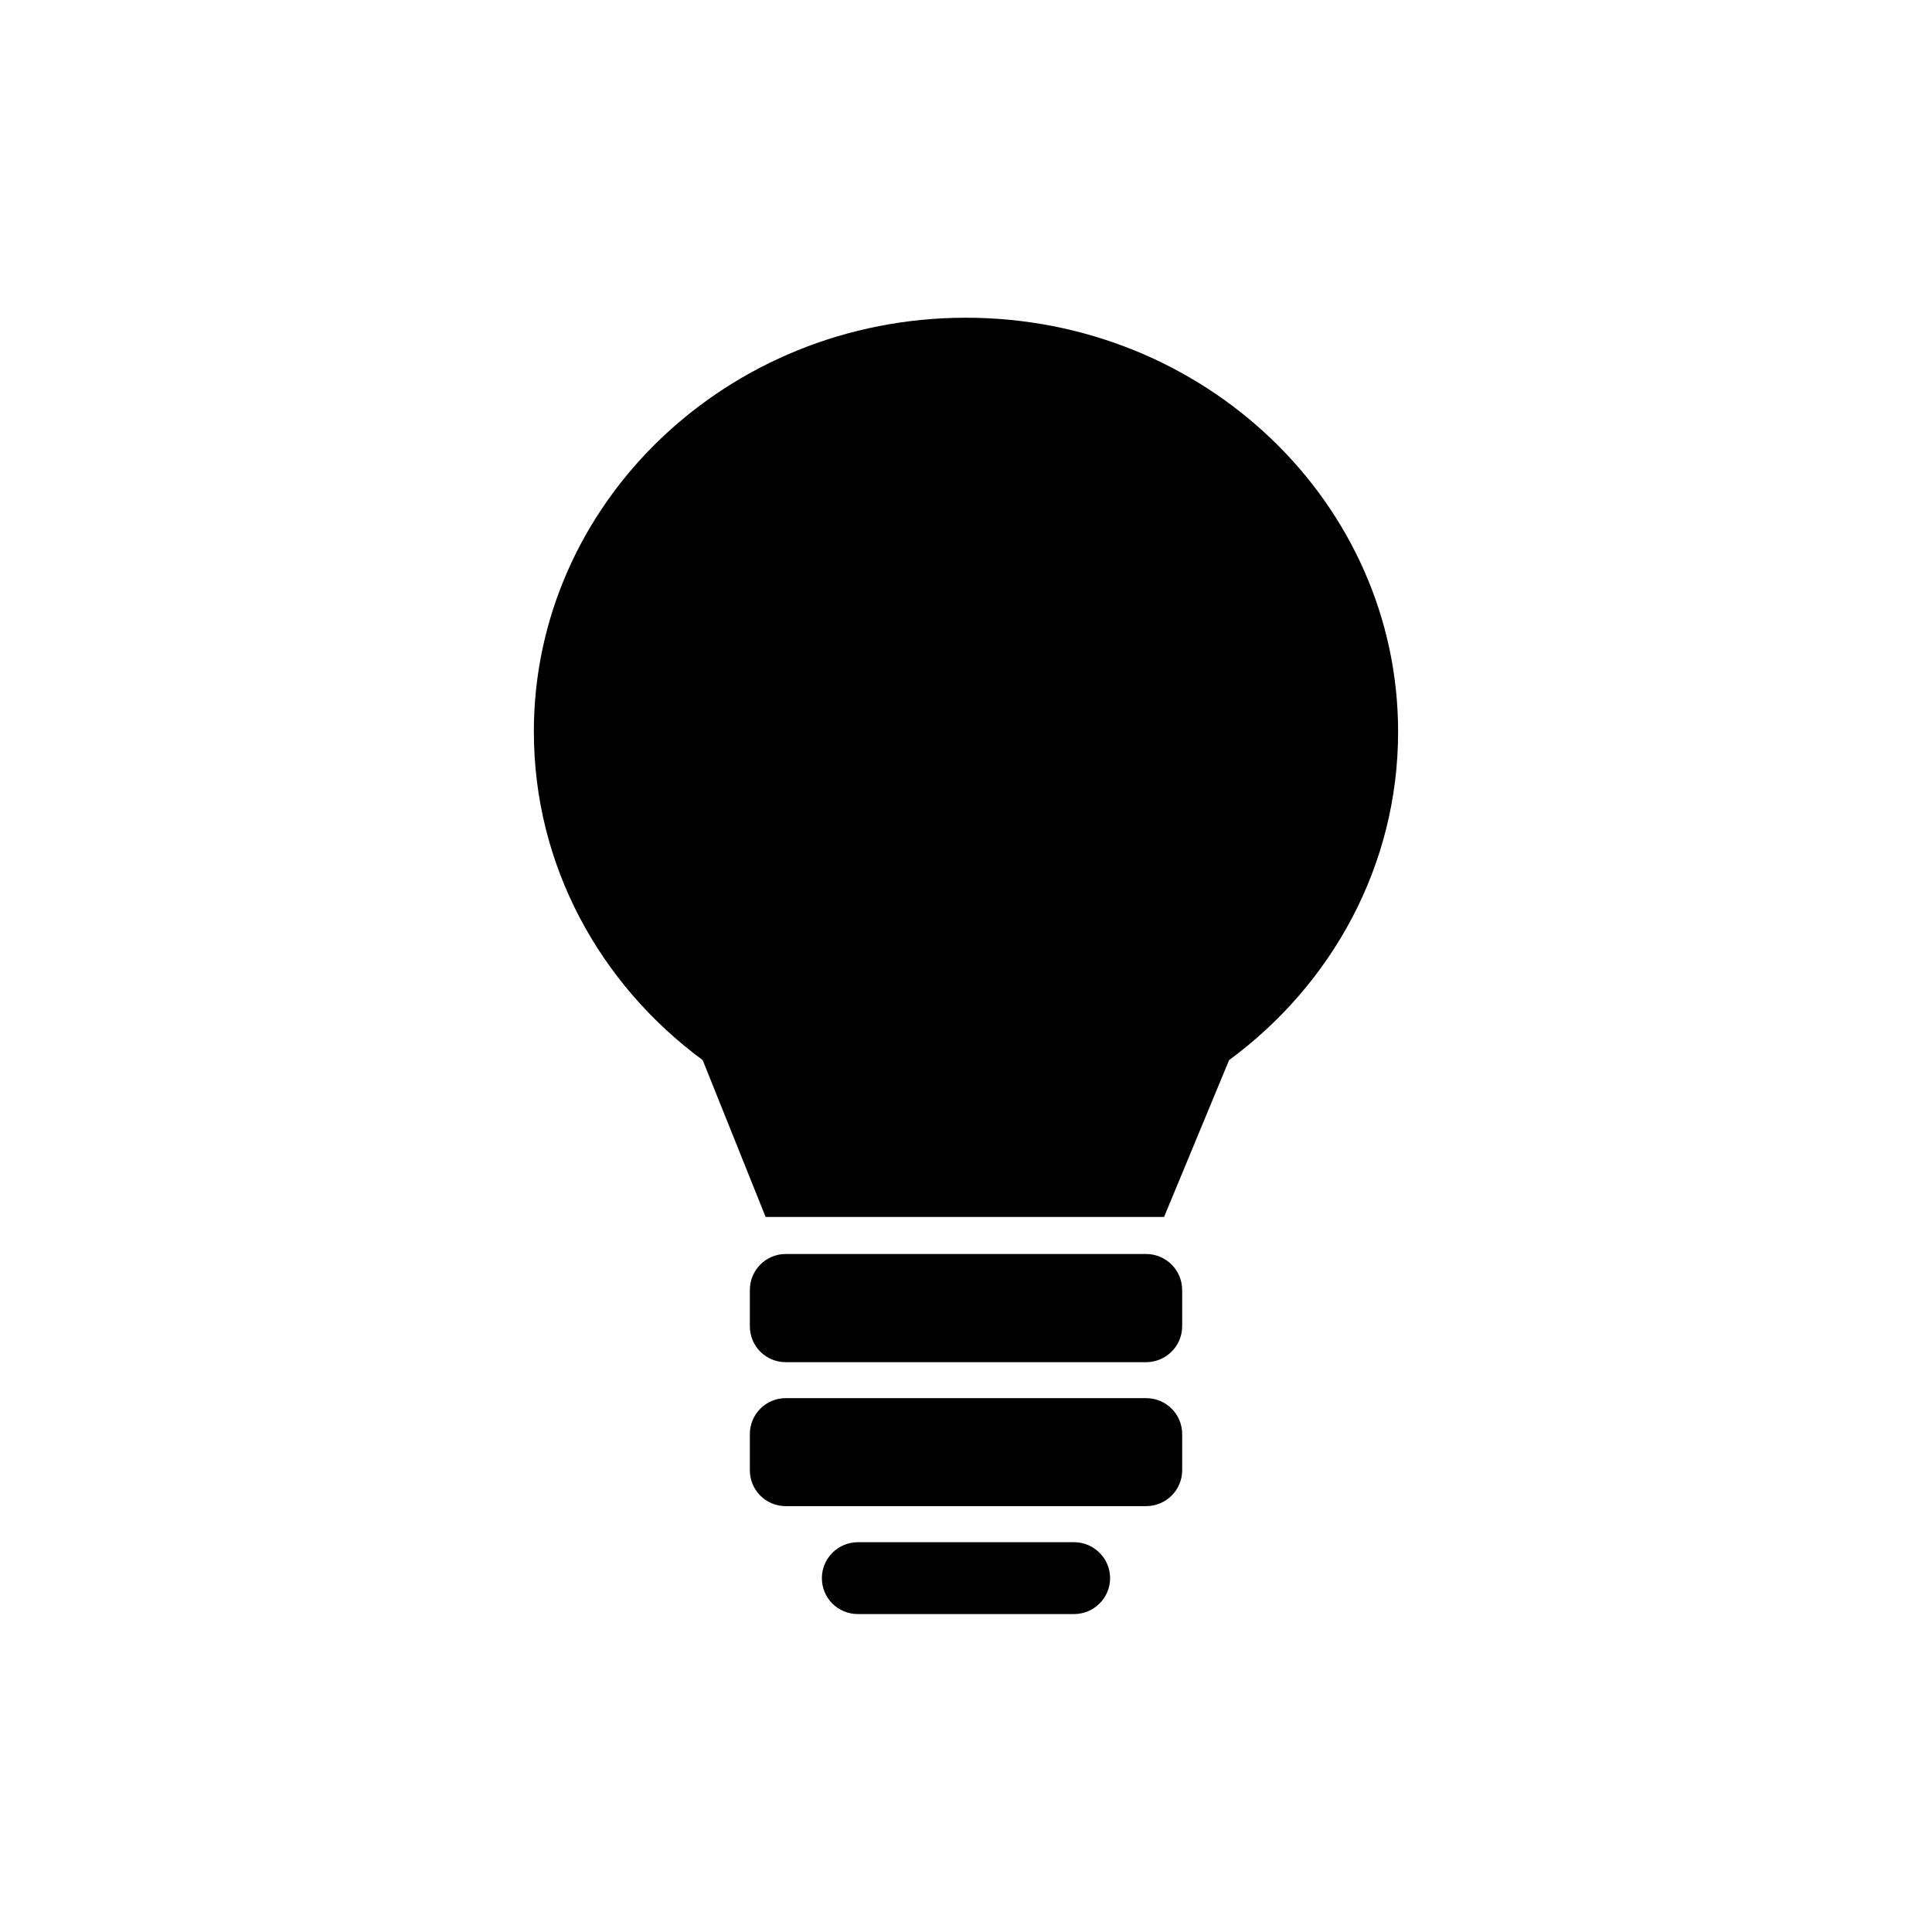 <?xml version="1.0" encoding="UTF-8"?>
<!-- Uploaded to: ICON Repo, www.iconrepo.com, Generator: ICON Repo Mixer Tools -->
<svg fill="#000000" width="800px" height="800px" version="1.1" viewBox="144 144 512 512" xmlns="http://www.w3.org/2000/svg">
 <g fill-rule="evenodd">
  <path d="m371.38 552.7c-5.289 0-9.574 4.281-9.574 9.523 0 5.289 4.231 9.523 9.574 9.523h57.234c5.289 0 9.574-4.281 9.574-9.523 0-5.238-4.281-9.523-9.574-9.523z"/>
  <path d="m352.24 514.52c-5.289 0-9.523 4.281-9.523 9.523v9.574c0 5.289 4.231 9.523 9.523 9.523h95.473c5.289 0 9.574-4.231 9.574-9.523v-9.574c0-5.289-4.281-9.523-9.574-9.523z"/>
  <path d="m352.24 476.32c-5.289 0-9.523 4.281-9.523 9.574v9.574c0 5.289 4.231 9.523 9.523 9.523h95.473c5.289 0 9.574-4.281 9.574-9.523v-9.574c0-5.289-4.281-9.574-9.574-9.574z"/>
  <path d="m285.48 337.93c0 35.469 17.531 66.957 44.738 87.008l16.676 41.562h105.6l17.23-41.562c27.258-20.051 44.789-51.59 44.789-87.008 0-60.559-51.289-109.73-114.52-109.73-63.281 0-114.52 49.172-114.52 109.73z"/>
 </g>
</svg>